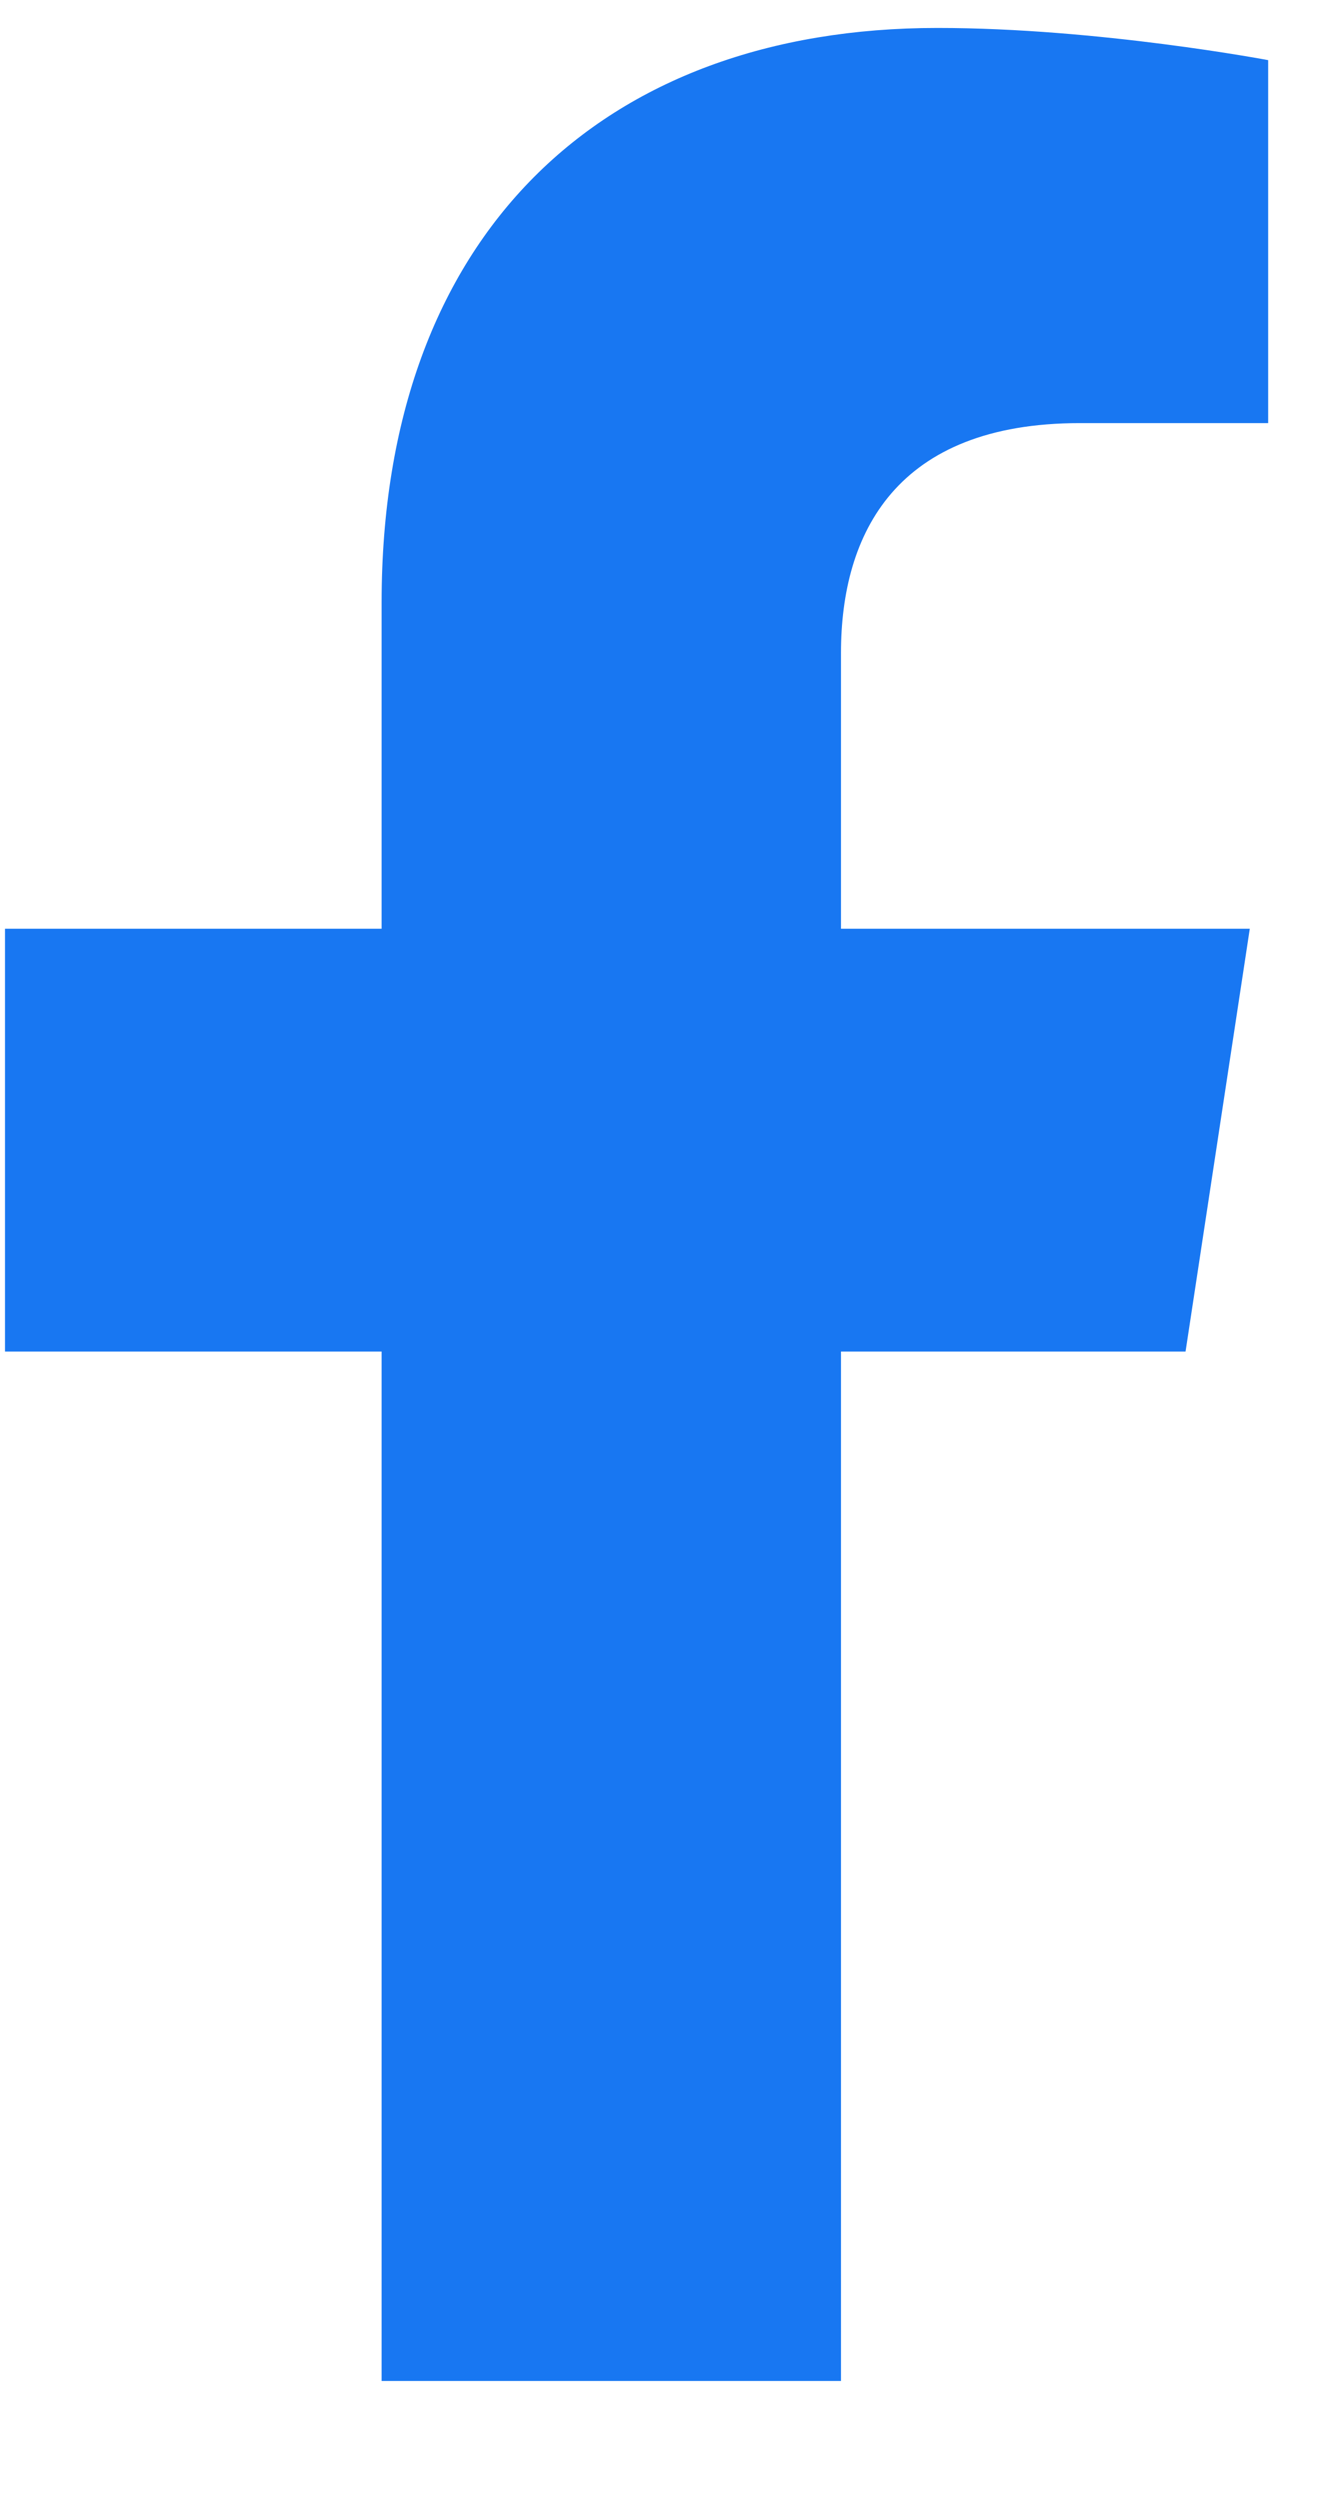 <svg xmlns="http://www.w3.org/2000/svg" width="9" height="17" viewBox="0 0 9 17" fill="none">
                            <path d="M8.065 9.19H5.721V16.19H2.596V9.19H0.034V6.315H2.596V4.096C2.596 1.596 4.096 0.19 6.377 0.19C7.471 0.19 8.627 0.409 8.627 0.409V2.877H7.346C6.096 2.877 5.721 3.627 5.721 4.44V6.315H8.502L8.065 9.19Z" fill="#1877F2"></path>
                        </svg>